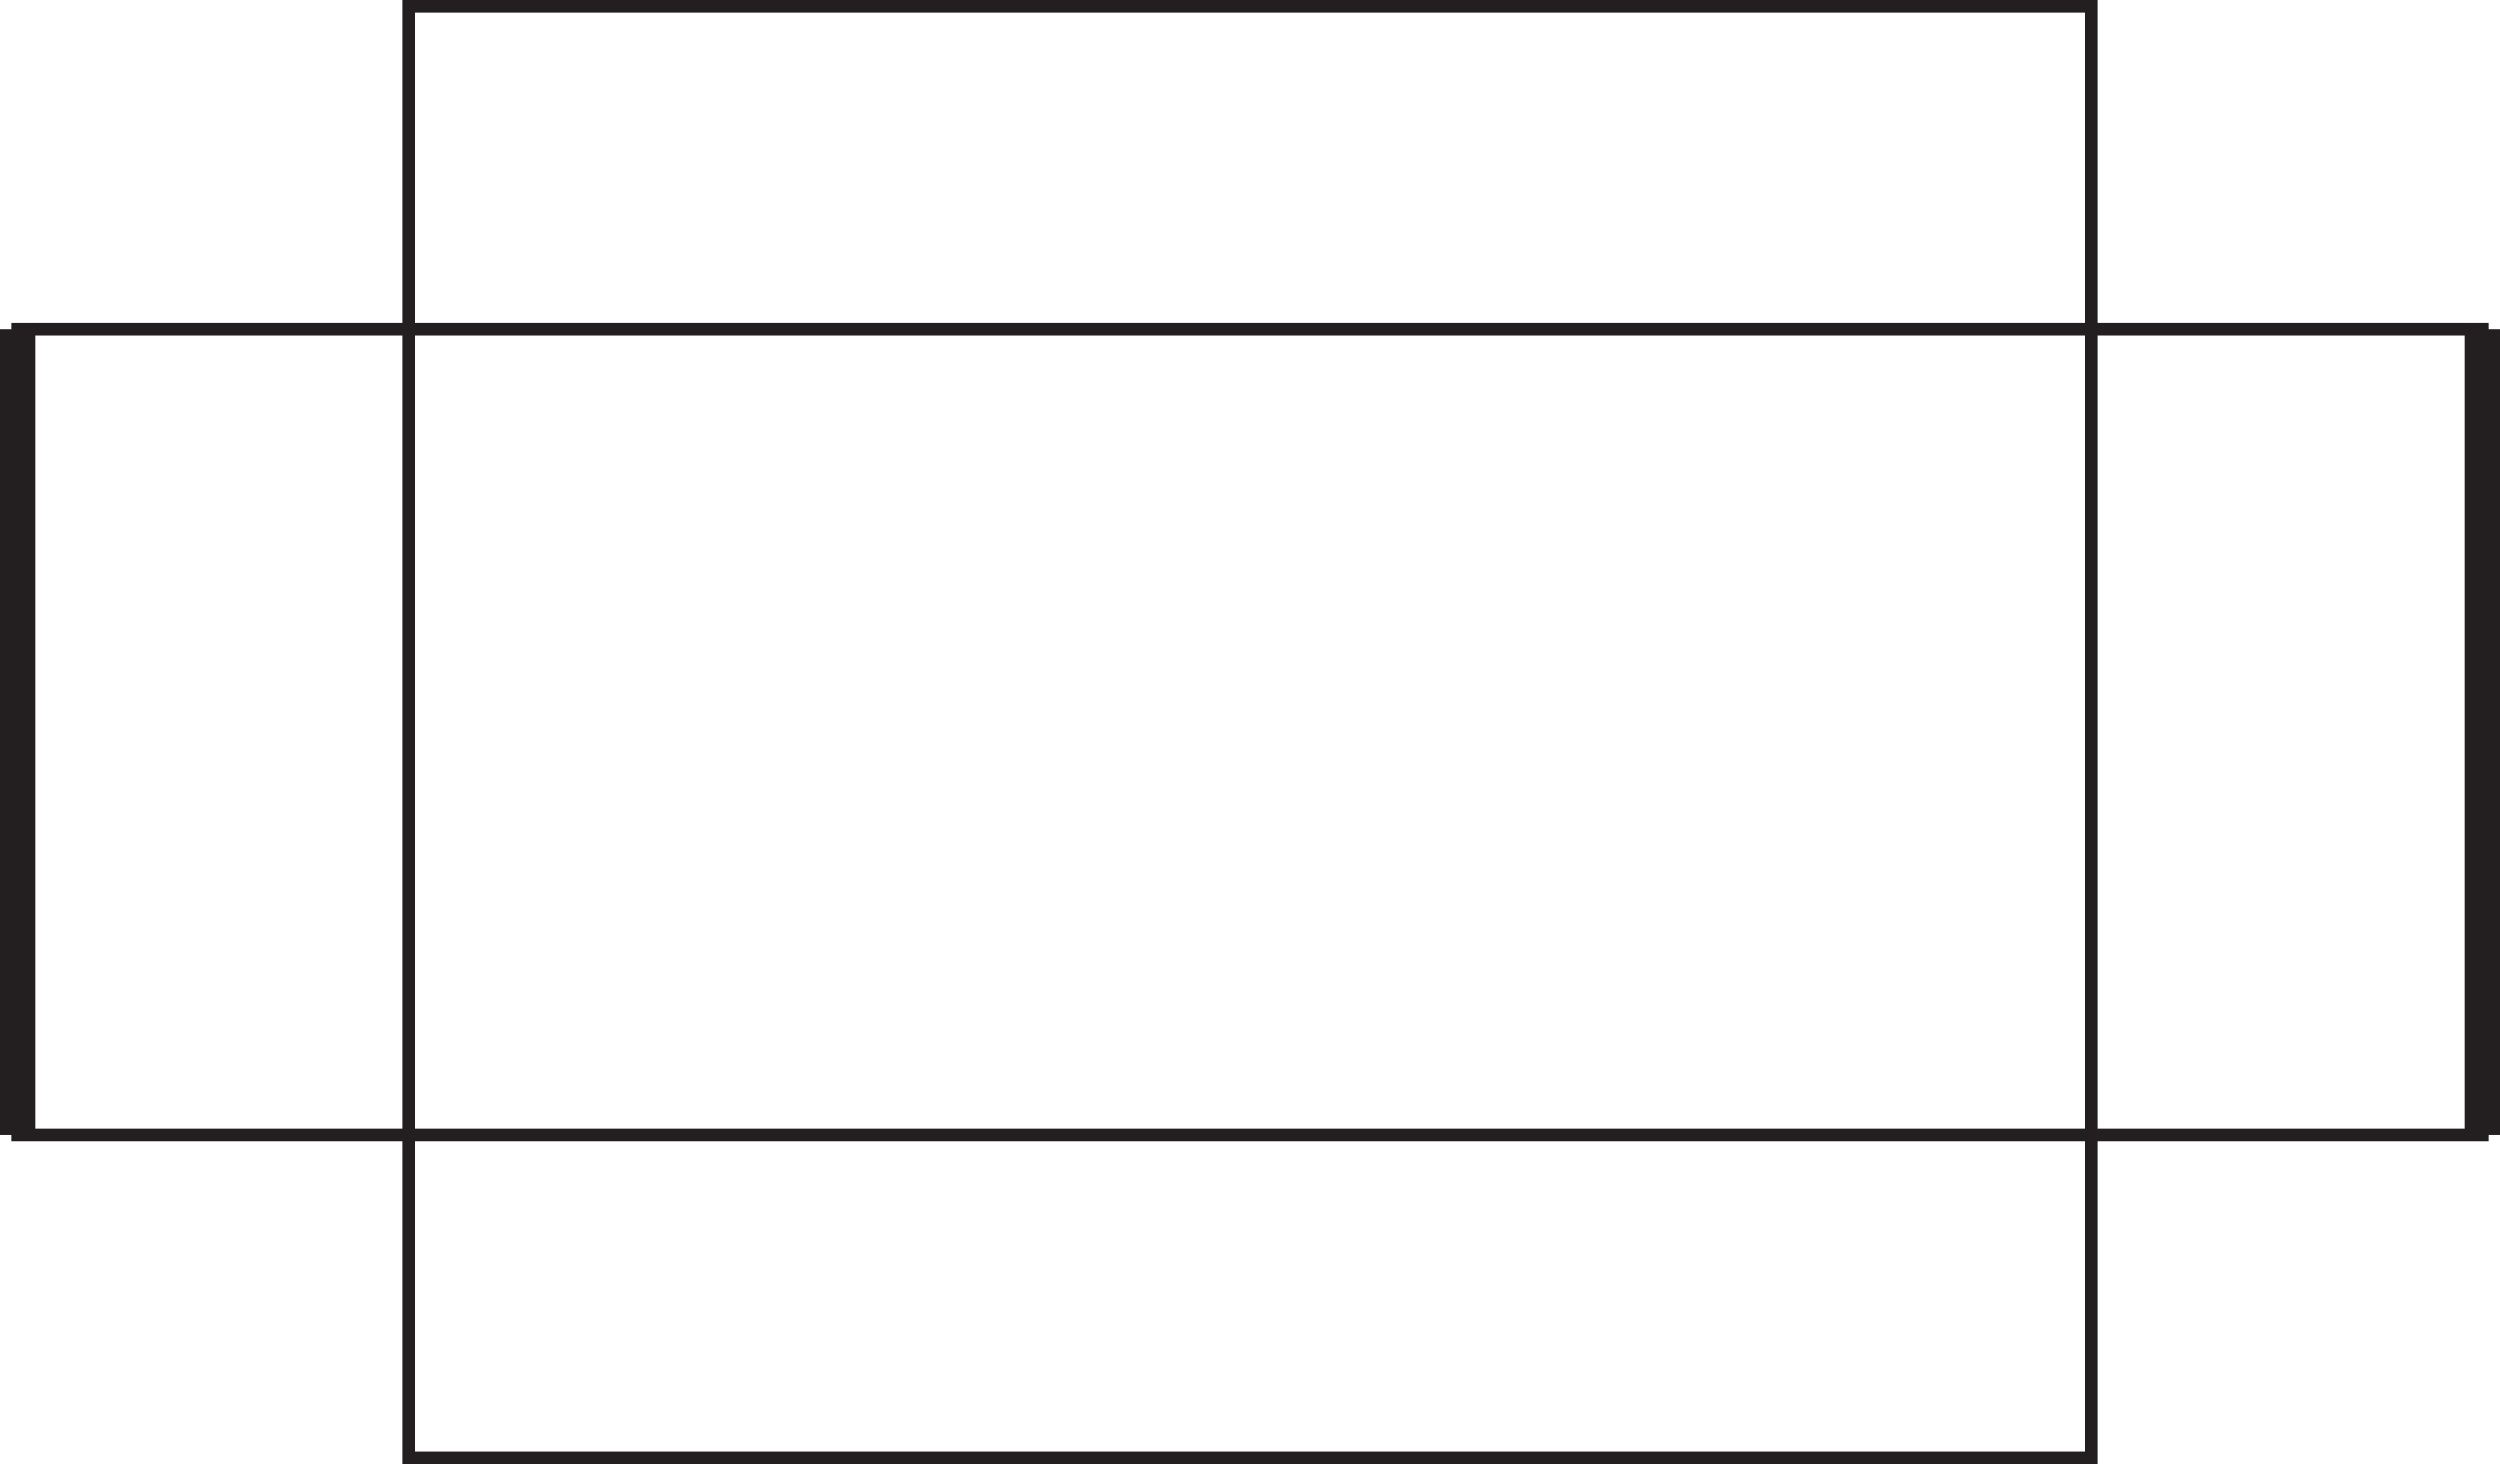 <?xml version="1.0" encoding="UTF-8"?>
<svg id="Layer_2" data-name="Layer 2" xmlns="http://www.w3.org/2000/svg" viewBox="0 0 990.7 580.22">
  <defs>
    <style>
      .cls-1 {
        stroke-width: 5px;
      }

      .cls-1, .cls-2 {
        fill: none;
        stroke: #231f20;
        stroke-miterlimit: 10;
      }

      .cls-2 {
        stroke-width: 14px;
      }
    </style>
  </defs>
  <g id="Layer_1-2" data-name="Layer 1">
    <rect class="cls-1" x="161.96" y="2.5" width="666.78" height="575.22"/>
    <rect class="cls-1" x="7" y="130.46" width="976.7" height="319.3"/>
    <line class="cls-2" x1="7" y1="130.46" x2="7" y2="449.76"/>
    <line class="cls-2" x1="983.7" y1="130.46" x2="983.7" y2="449.76"/>
  </g>
</svg>